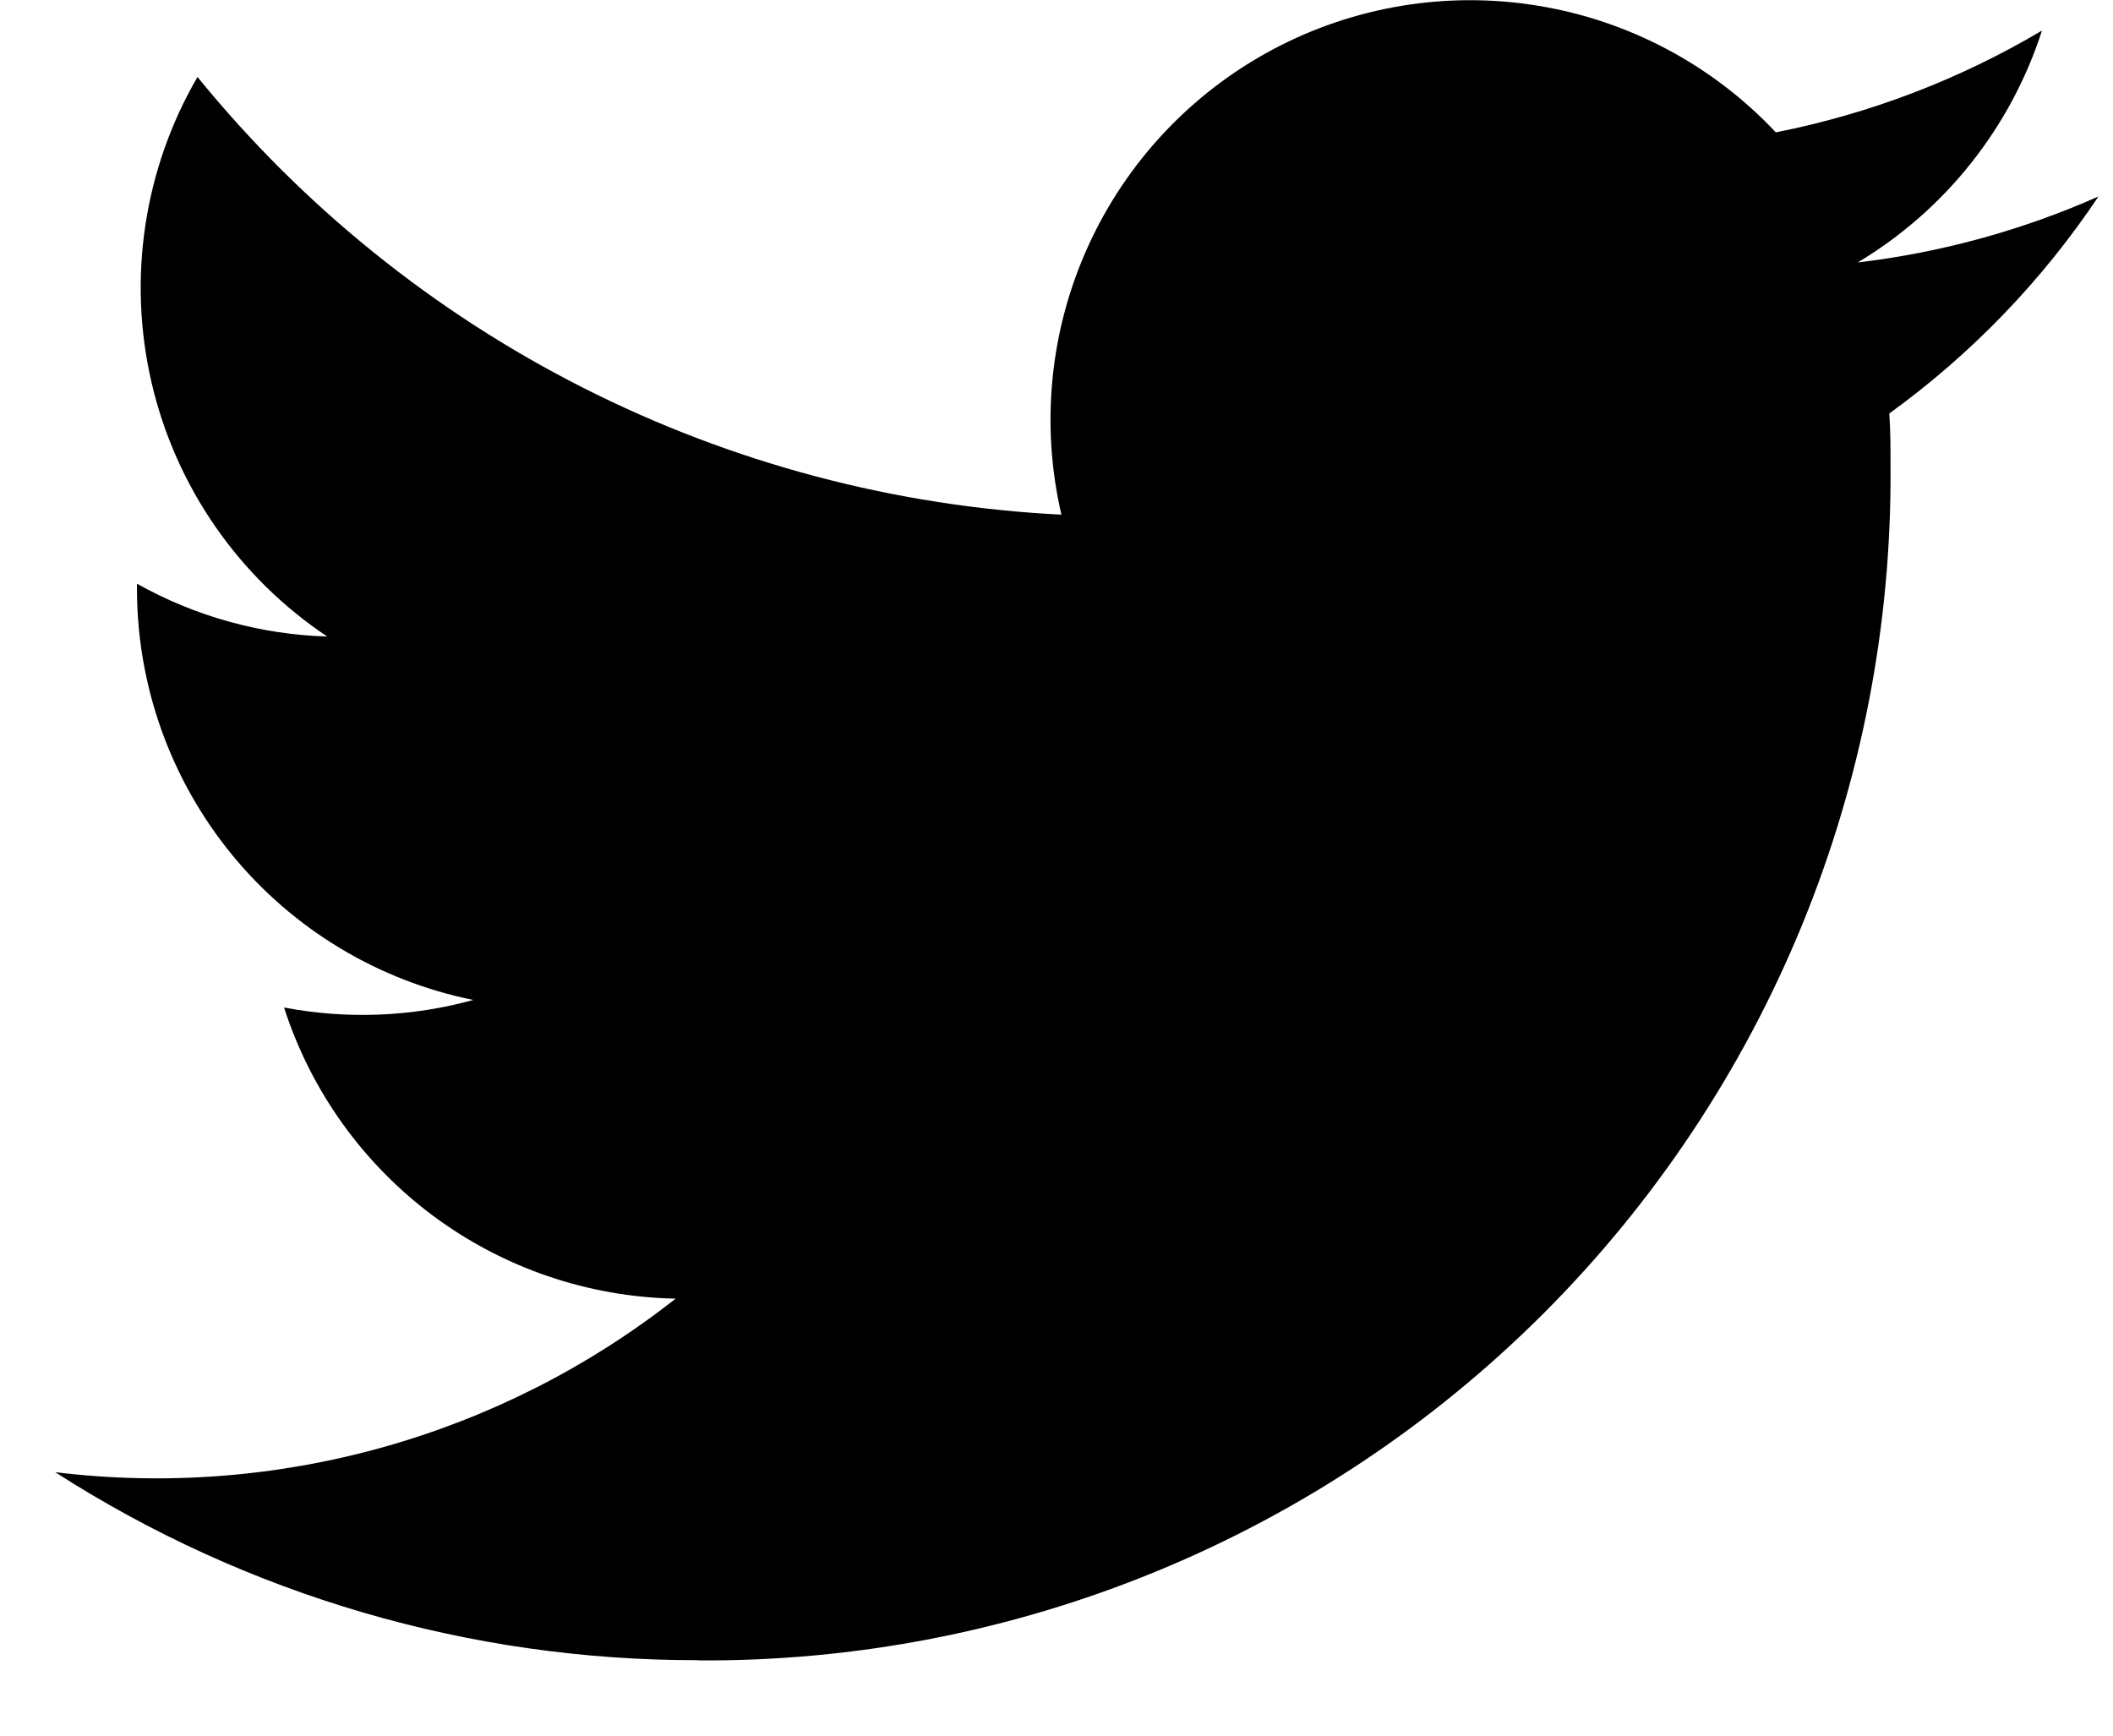 <svg width="28" height="23" viewBox="0 0 28 23" xmlns="http://www.w3.org/2000/svg">
<path d="M9.247 22.003C11.326 22.017 13.388 21.618 15.312 20.828C17.236 20.039 18.984 18.875 20.454 17.405C21.925 15.934 23.088 14.186 23.878 12.262C24.667 10.338 25.066 8.277 25.052 6.197C25.052 5.957 25.052 5.717 25.036 5.479C26.123 4.693 27.061 3.72 27.807 2.604C26.793 3.053 25.718 3.348 24.617 3.478C25.777 2.784 26.644 1.692 27.059 0.405C25.969 1.052 24.776 1.508 23.532 1.754C22.695 0.863 21.587 0.273 20.38 0.076C19.174 -0.122 17.936 0.083 16.858 0.66C15.78 1.237 14.922 2.153 14.417 3.267C13.912 4.38 13.788 5.629 14.065 6.82C11.857 6.71 9.697 6.136 7.724 5.137C5.752 4.138 4.012 2.735 2.617 1.02C1.906 2.243 1.689 3.69 2.008 5.068C2.327 6.446 3.16 7.65 4.336 8.435C3.452 8.408 2.587 8.168 1.815 7.735V7.806C1.816 9.089 2.26 10.331 3.072 11.324C3.884 12.316 5.015 12.997 6.272 13.251C5.455 13.476 4.597 13.51 3.764 13.351C4.119 14.455 4.81 15.42 5.74 16.112C6.671 16.804 7.794 17.187 8.953 17.209C7.802 18.115 6.483 18.784 5.072 19.179C3.661 19.574 2.186 19.686 0.732 19.509C3.272 21.14 6.228 22.005 9.247 22" />
</svg>
